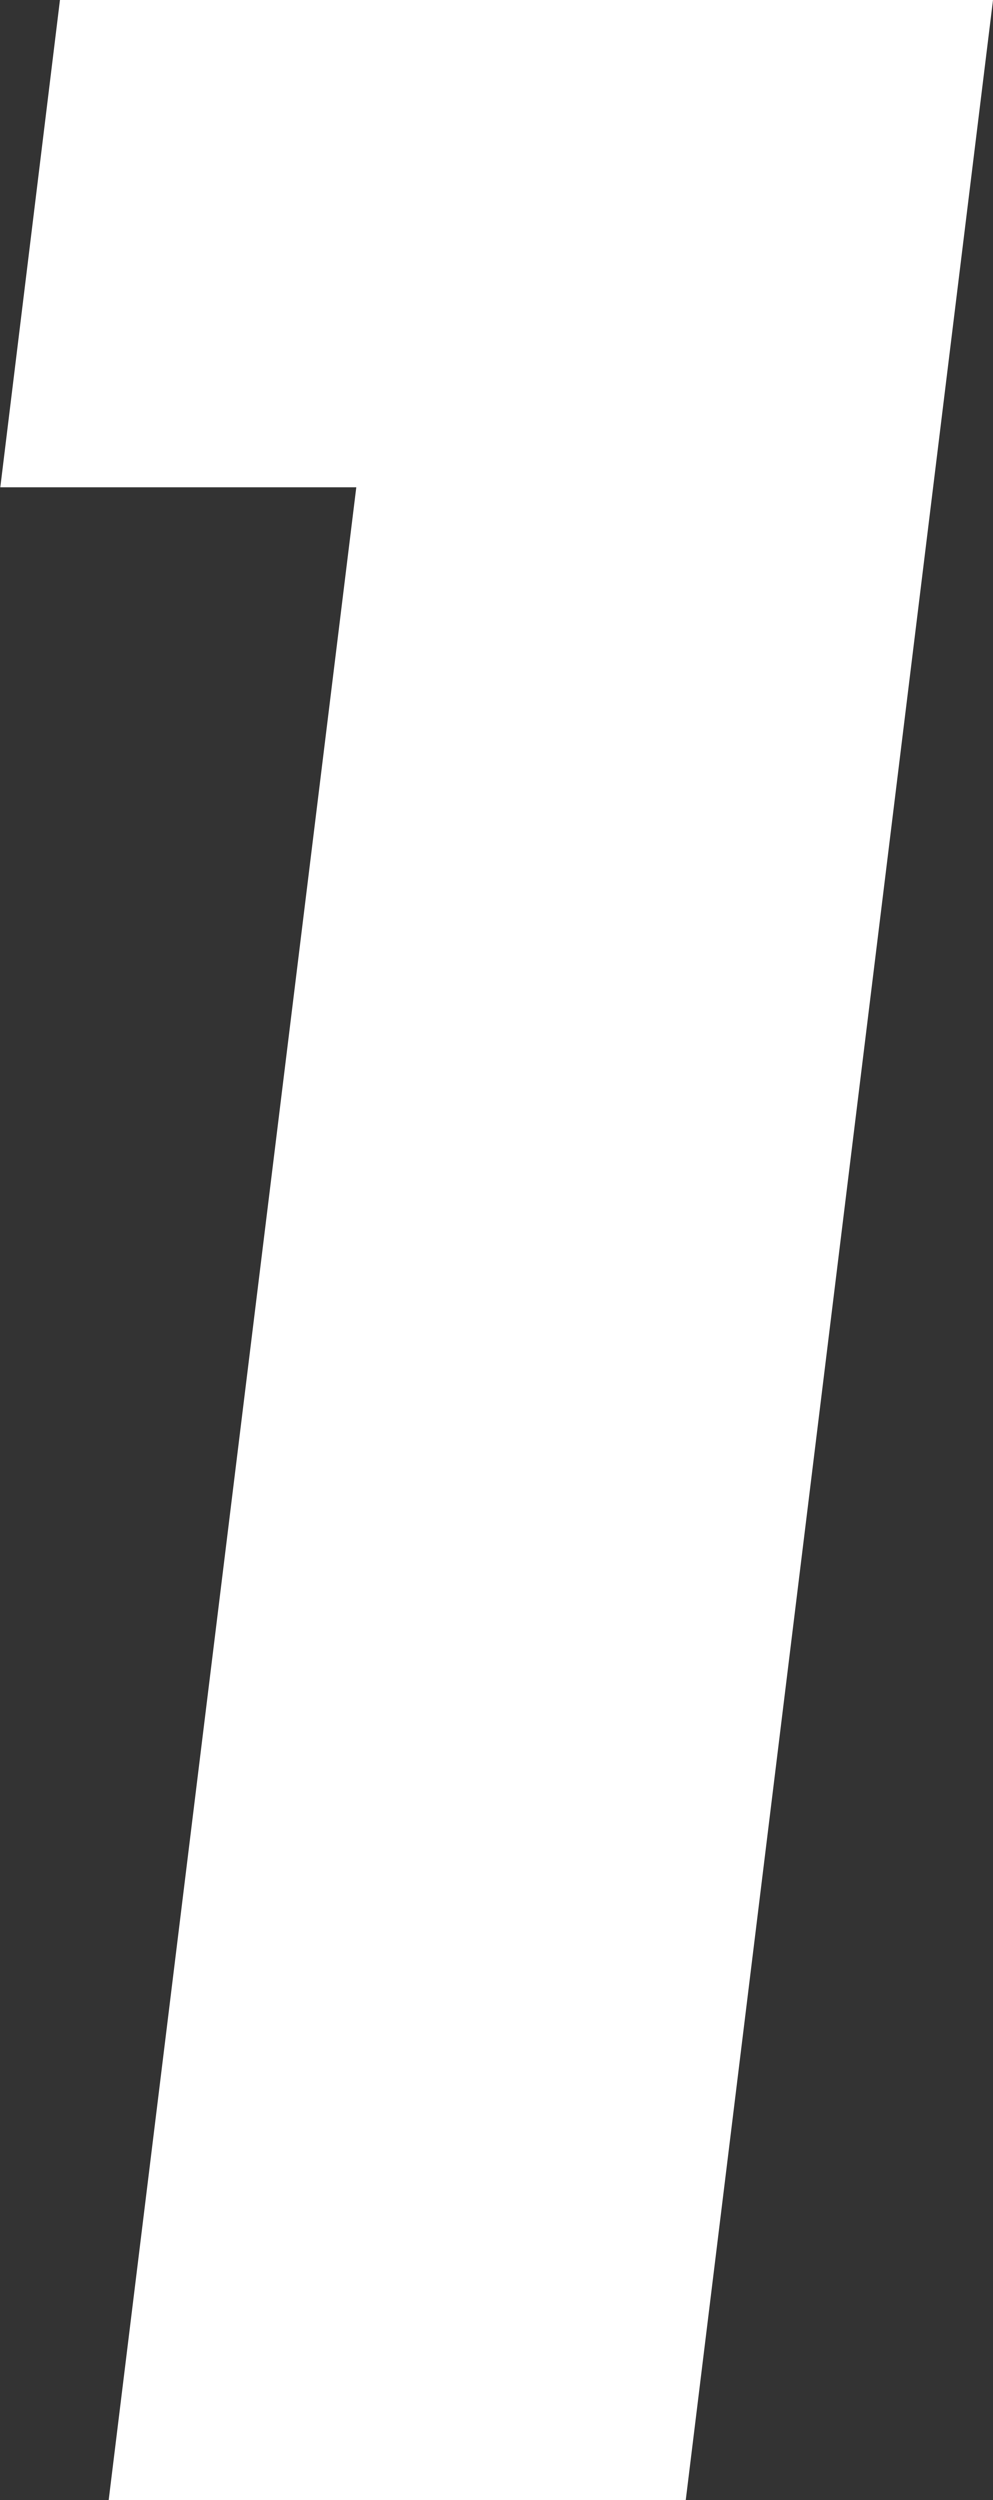<svg xmlns="http://www.w3.org/2000/svg" width="12.72" height="32.016" viewBox="0 0 12.72 32.016"><rect x="0" y="0" width="12.72" height="32.016" fill="#333333" stroke="none"/><path d="M11.088,47H18.48l3.936-32.016H10.464L9.7,21.224h4.56Z" transform="translate(-9.696 -14.984)" fill="#fff"/></svg>
